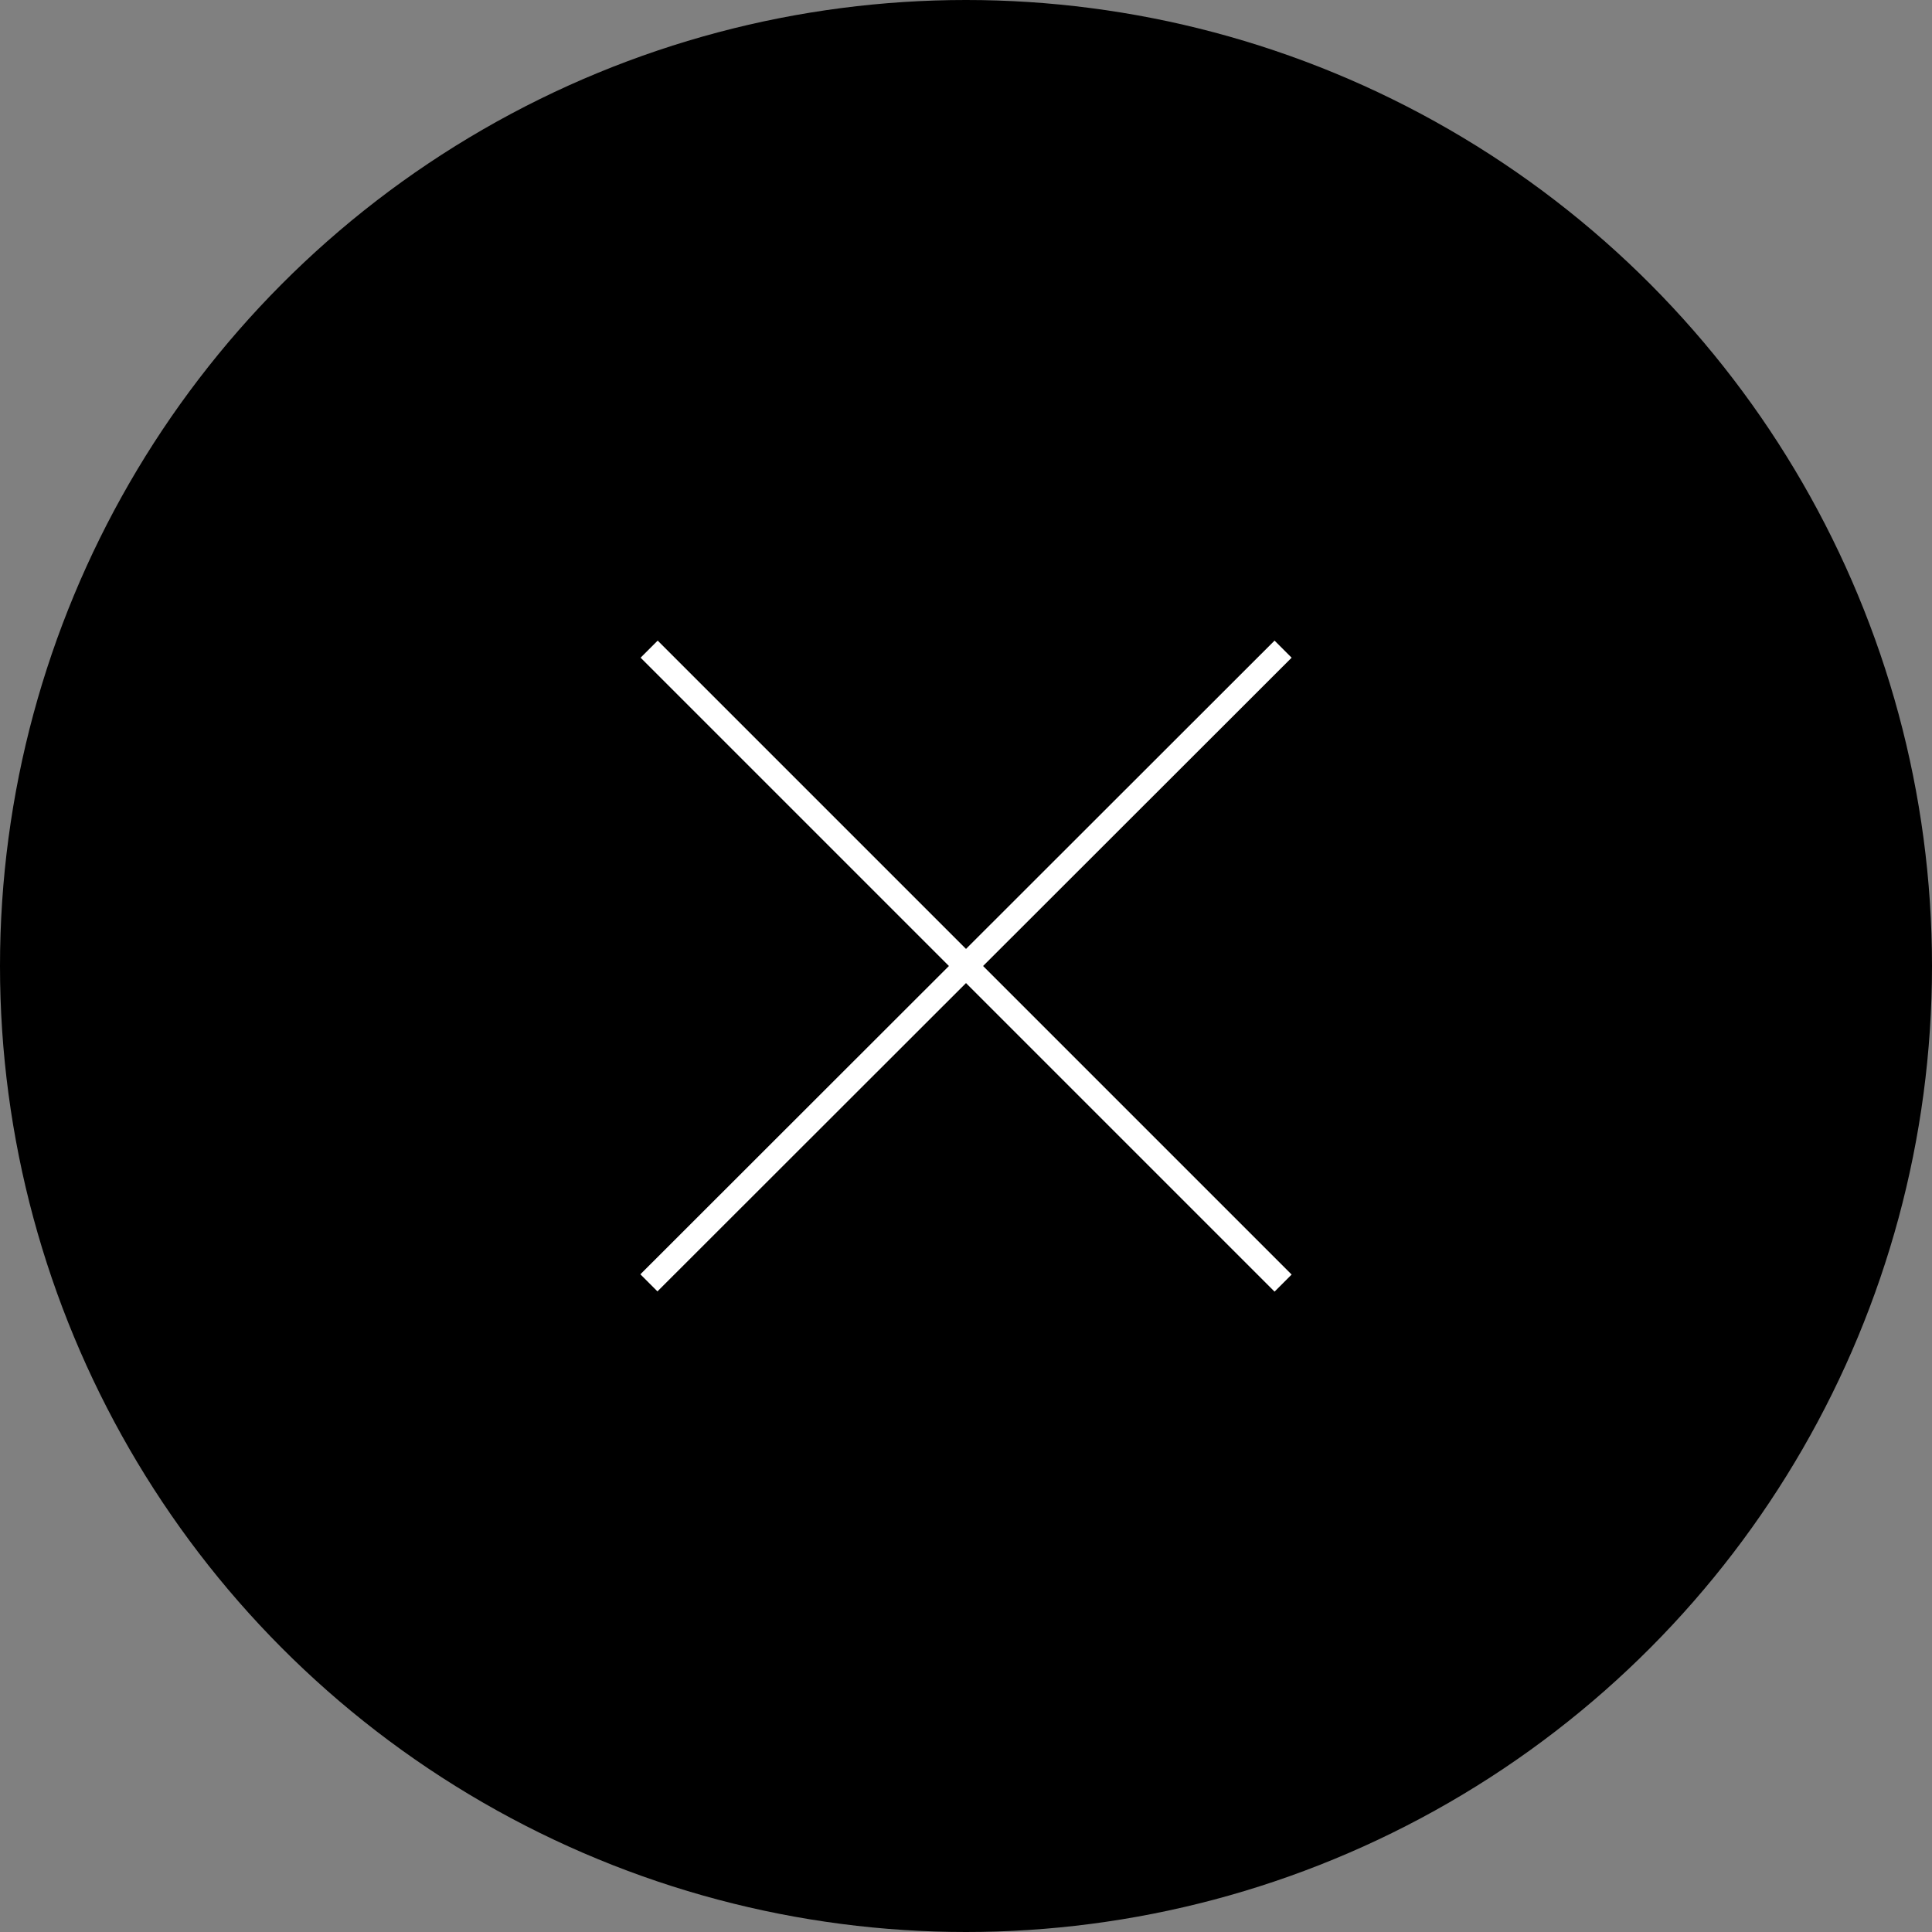 <svg xmlns="http://www.w3.org/2000/svg" viewBox="0 0 80 80"><rect x="0" y="0" width="80" height="80" fill="#808080" stroke="none"/><defs><style>.cls-1{fill:none;stroke:#fff;stroke-miterlimit:10;}</style></defs><g id="レイヤー_2" data-name="レイヤー 2"><g id="メイン"><circle cx="40" cy="40" r="40"/><line class="cls-1" x1="26.88" y1="26.88" x2="53.13" y2="53.13"/><line class="cls-1" x1="53.13" y1="26.88" x2="26.87" y2="53.12"/></g></g></svg>